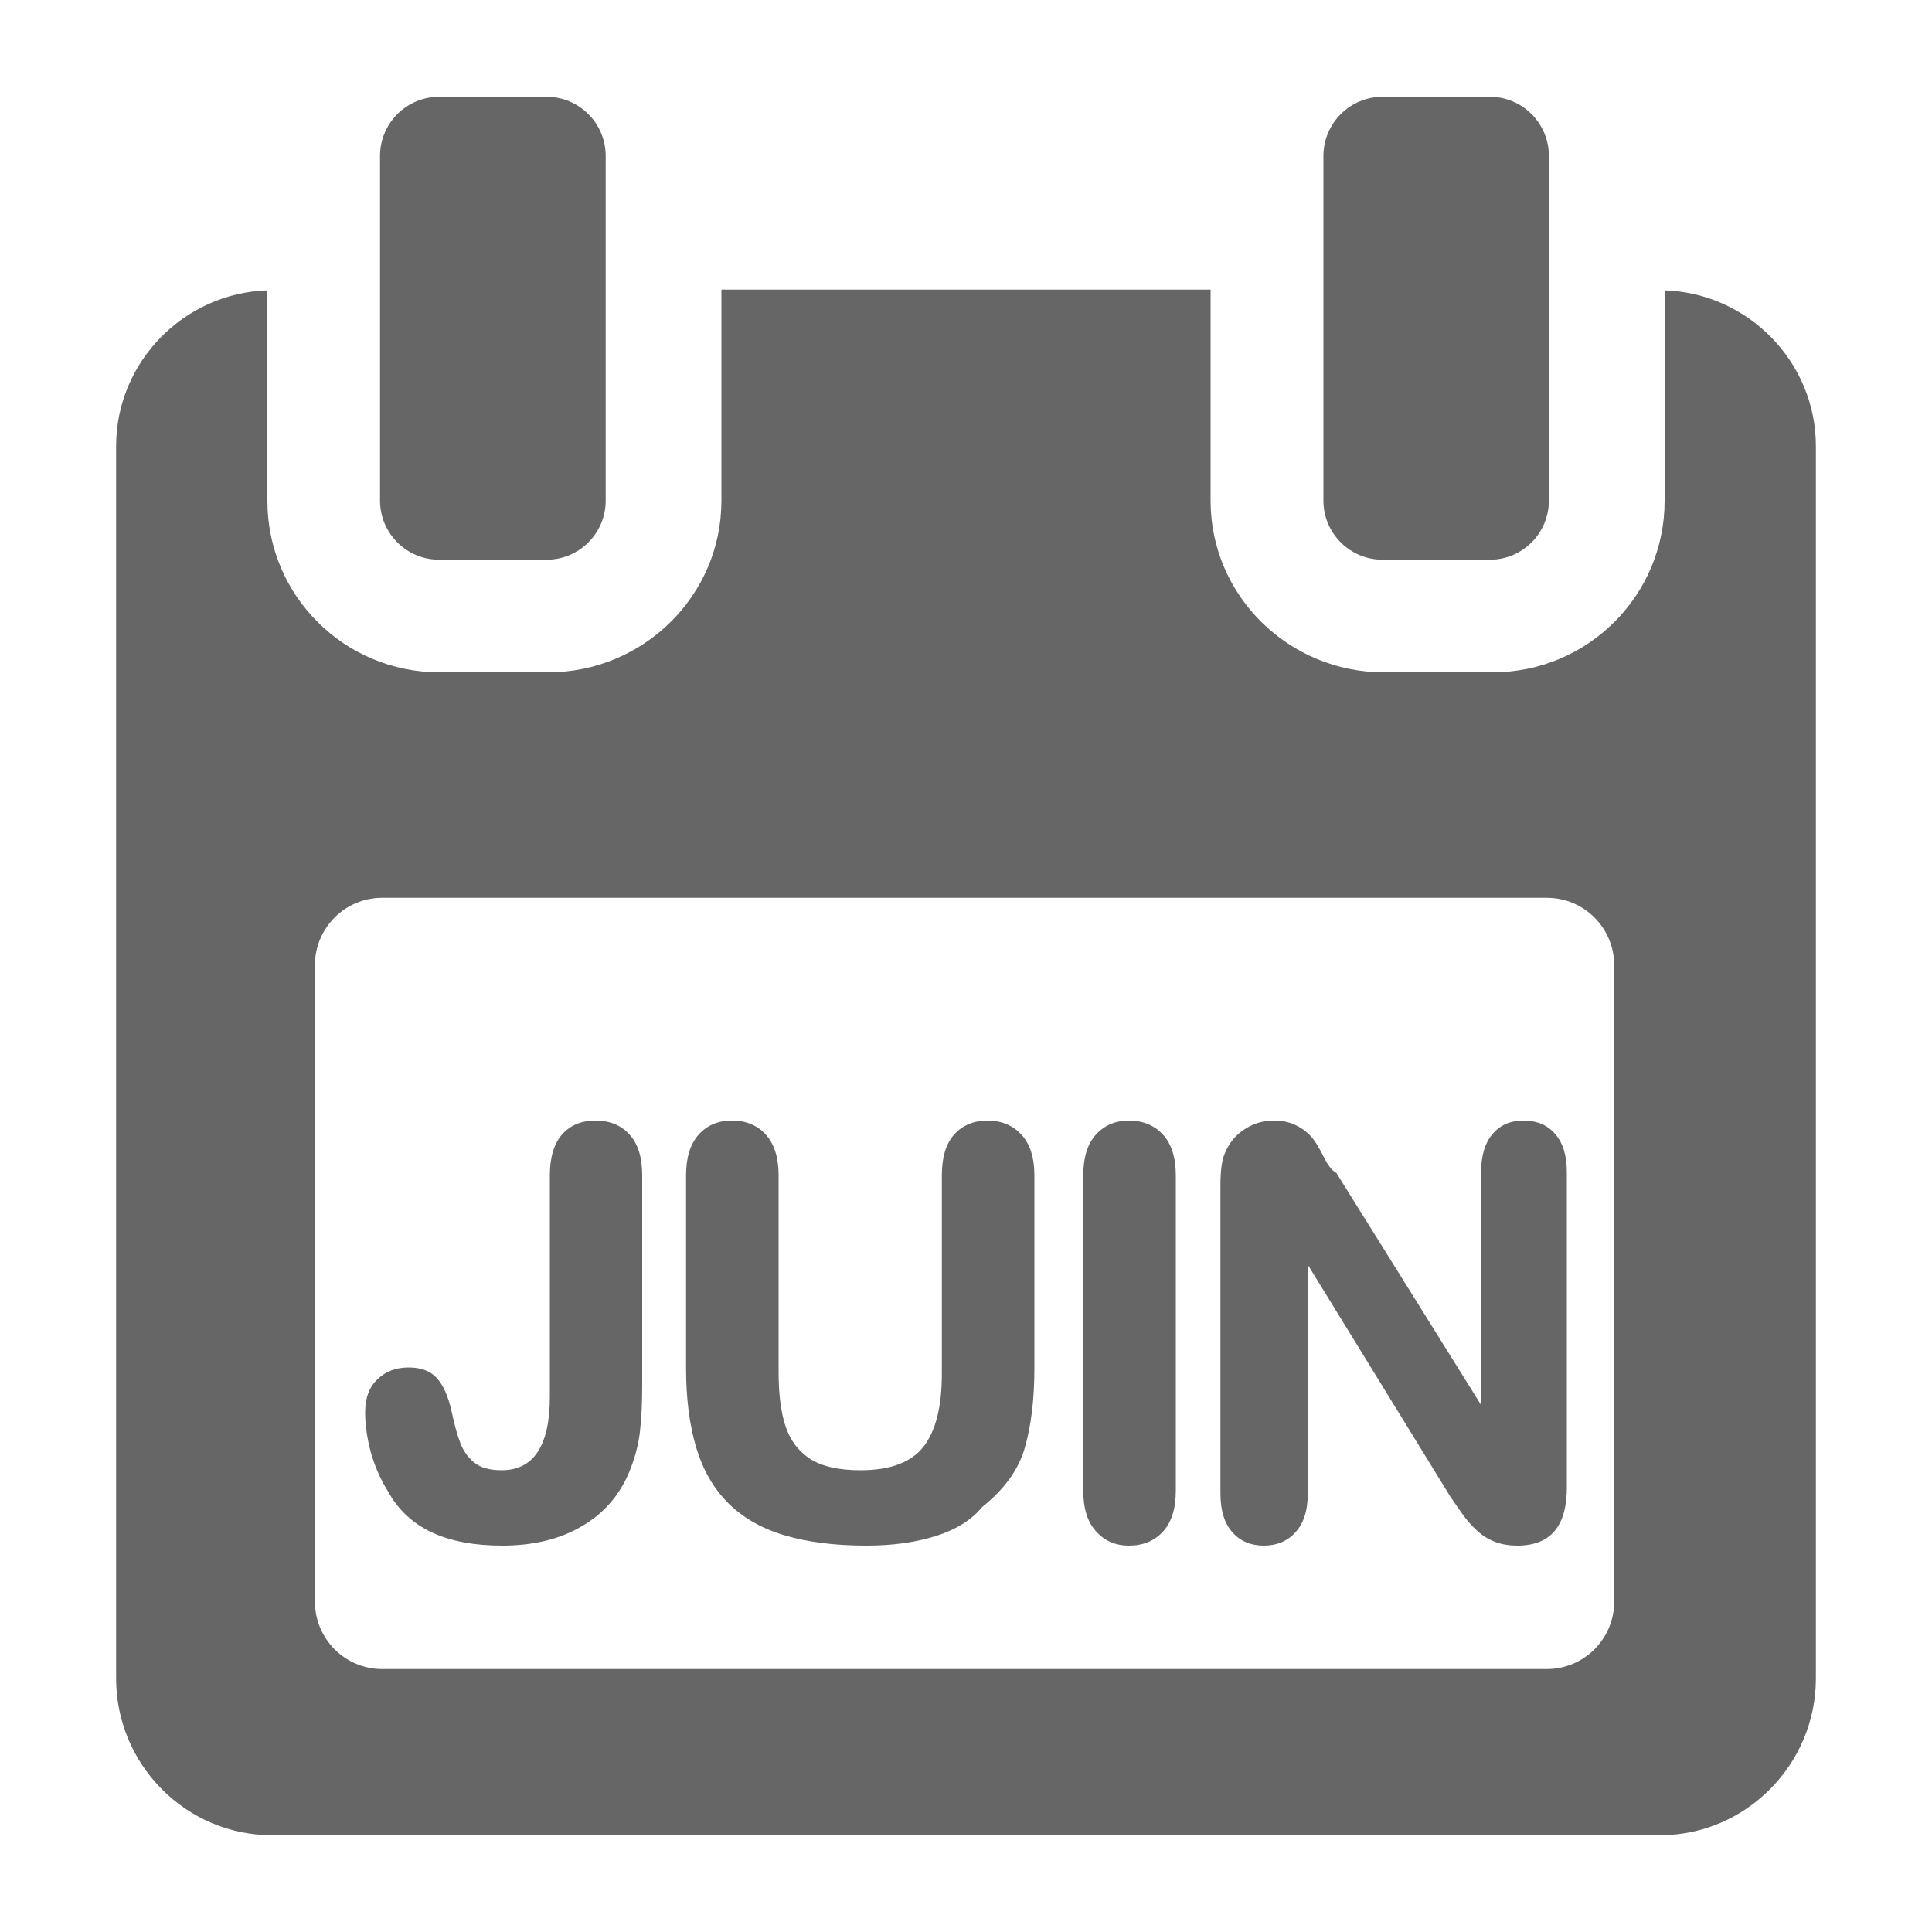 <?xml version="1.0" encoding="UTF-8"?>

<svg version="1.2" baseProfile="tiny" width="100mm" height="100mm" viewBox="0 0 10000 10000" preserveAspectRatio="xMidYMid" fill-rule="evenodd" stroke-width="28.222" stroke-linejoin="round" xmlns="http://www.w3.org/2000/svg" xmlns:xlink="http://www.w3.org/1999/xlink" xml:space="preserve">
 <g visibility="visible" id="MasterSlide_1_Standard">
  <desc>Master slide
  </desc>
  <rect fill="none" stroke="none" x="0" y="0" width="10000" height="10000"/>
 </g>
 <g visibility="visible" id="Slide_1_page54">
  <g>
   <path fill="rgb(102,102,102)" stroke="none" d="M 8616,1503 C 9046,1516 9399,1872 9399,2309 L 9399,8688 C 9399,9132 9037,9499 8593,9499 L 1407,9499 C 962,9499 601,9133 601,8688 L 601,2309 C 601,1872 954,1516 1384,1503 L 1384,2592 C 1384,3084 1783,3480 2275,3480 L 2837,3480 C 3329,3480 3734,3084 3734,2592 L 3734,1499 6266,1499 6266,2592 C 6266,3084 6671,3480 7163,3480 L 7725,3480 C 8217,3480 8616,3084 8616,2592 L 8616,1503 Z M 8355,8290 L 8355,4996 C 8355,4803 8199,4647 8006,4647 L 1978,4647 C 1786,4647 1630,4803 1630,4996 L 1630,8290 C 1630,8483 1786,8639 1978,8639 L 8006,8639 C 8199,8639 8355,8483 8355,8290 Z M 2273,2897 C 2104,2897 1967,2760 1967,2591 L 1967,807 C 1967,638 2104,501 2273,501 L 2829,501 C 2998,501 3135,638 3135,807 L 3135,2591 C 3135,2760 2998,2897 2829,2897 L 2273,2897 Z M 7156,2897 C 6987,2897 6850,2760 6850,2591 L 6850,807 C 6850,638 6987,501 7156,501 L 7712,501 C 7880,501 8017,638 8017,807 L 8017,2591 C 8017,2760 7880,2897 7712,2897 L 7156,2897 Z"/>
   <rect fill="none" stroke="none" x="601" y="501" width="8799" height="8999"/>
  </g>
  <g>
   <path fill="rgb(102,102,102)" stroke="none" d="M 3324,6083 L 3324,7169 C 3324,7263 3320,7344 3312,7413 3304,7481 3285,7551 3256,7621 3206,7740 3125,7834 3011,7900 2898,7967 2760,8000 2599,8000 2454,8000 2332,7977 2234,7931 2135,7884 2060,7814 2008,7719 1968,7655 1939,7587 1919,7516 1900,7444 1890,7376 1890,7311 1890,7236 1911,7179 1954,7139 1996,7098 2050,7078 2115,7078 2180,7078 2229,7097 2262,7134 2295,7171 2319,7226 2336,7299 2351,7370 2366,7426 2382,7467 2397,7508 2421,7542 2453,7569 2486,7596 2533,7610 2596,7610 2762,7610 2846,7483 2846,7230 L 2846,6083 C 2846,5991 2867,5921 2909,5872 2952,5824 3009,5800 3082,5800 3156,5800 3215,5824 3259,5873 3303,5922 3324,5992 3324,6083 Z M 3551,7080 L 3551,6083 C 3551,5991 3573,5921 3616,5873 3660,5824 3717,5800 3788,5800 3862,5800 3920,5824 3964,5873 4008,5922 4030,5992 4030,6083 L 4030,7103 C 4030,7216 4042,7310 4066,7383 4091,7456 4133,7512 4193,7551 4254,7590 4341,7610 4454,7610 4608,7610 4717,7569 4780,7488 4843,7407 4875,7282 4875,7111 L 4875,6083 C 4875,5990 4896,5920 4939,5872 4982,5824 5040,5800 5111,5800 5183,5800 5241,5824 5286,5872 5331,5920 5354,5991 5354,6083 L 5354,7080 C 5354,7244 5337,7382 5304,7495 5272,7607 5198,7709 5084,7800 5029,7867 4949,7917 4845,7950 4741,7983 4621,8000 4484,8000 4321,8000 4180,7982 4062,7947 3943,7912 3846,7856 3770,7781 3694,7705 3639,7610 3604,7494 3569,7378 3551,7240 3551,7080 Z M 5607,7715 L 5607,6083 C 5607,5991 5629,5920 5673,5872 5717,5824 5774,5800 5844,5800 5915,5800 5974,5824 6019,5872 6063,5920 6086,5991 6086,6083 L 6086,7715 C 6086,7809 6064,7879 6019,7928 5975,7976 5916,8000 5844,8000 5774,8000 5718,7976 5674,7927 5629,7879 5607,7808 5607,7715 Z M 6917,6071 L 7666,7272 7666,6069 C 7666,5982 7686,5915 7726,5869 7765,5823 7818,5800 7885,5800 7955,5800 8010,5823 8050,5870 8090,5916 8110,5982 8110,6069 L 8110,7699 C 8110,7900 8025,8000 7854,8000 7813,8000 7775,7994 7742,7982 7709,7970 7678,7952 7649,7926 7620,7900 7595,7872 7575,7844 7554,7815 7531,7782 7506,7745 L 6769,6546 6769,7731 C 6769,7818 6748,7884 6706,7930 6664,7977 6609,8000 6542,8000 6474,8000 6419,7977 6378,7930 6337,7883 6317,7817 6317,7731 L 6317,6133 C 6317,6061 6324,6007 6339,5971 6361,5917 6395,5875 6442,5845 6488,5815 6538,5800 6592,5800 6634,5800 6670,5807 6701,5821 6731,5835 6758,5853 6780,5876 6803,5899 6825,5935 6849,5983 6872,6031 6895,6060 6917,6071 Z"/>
   <rect fill="none" stroke="none" x="1890" y="5800" width="6221" height="2201"/>
  </g>
 </g>
</svg>
